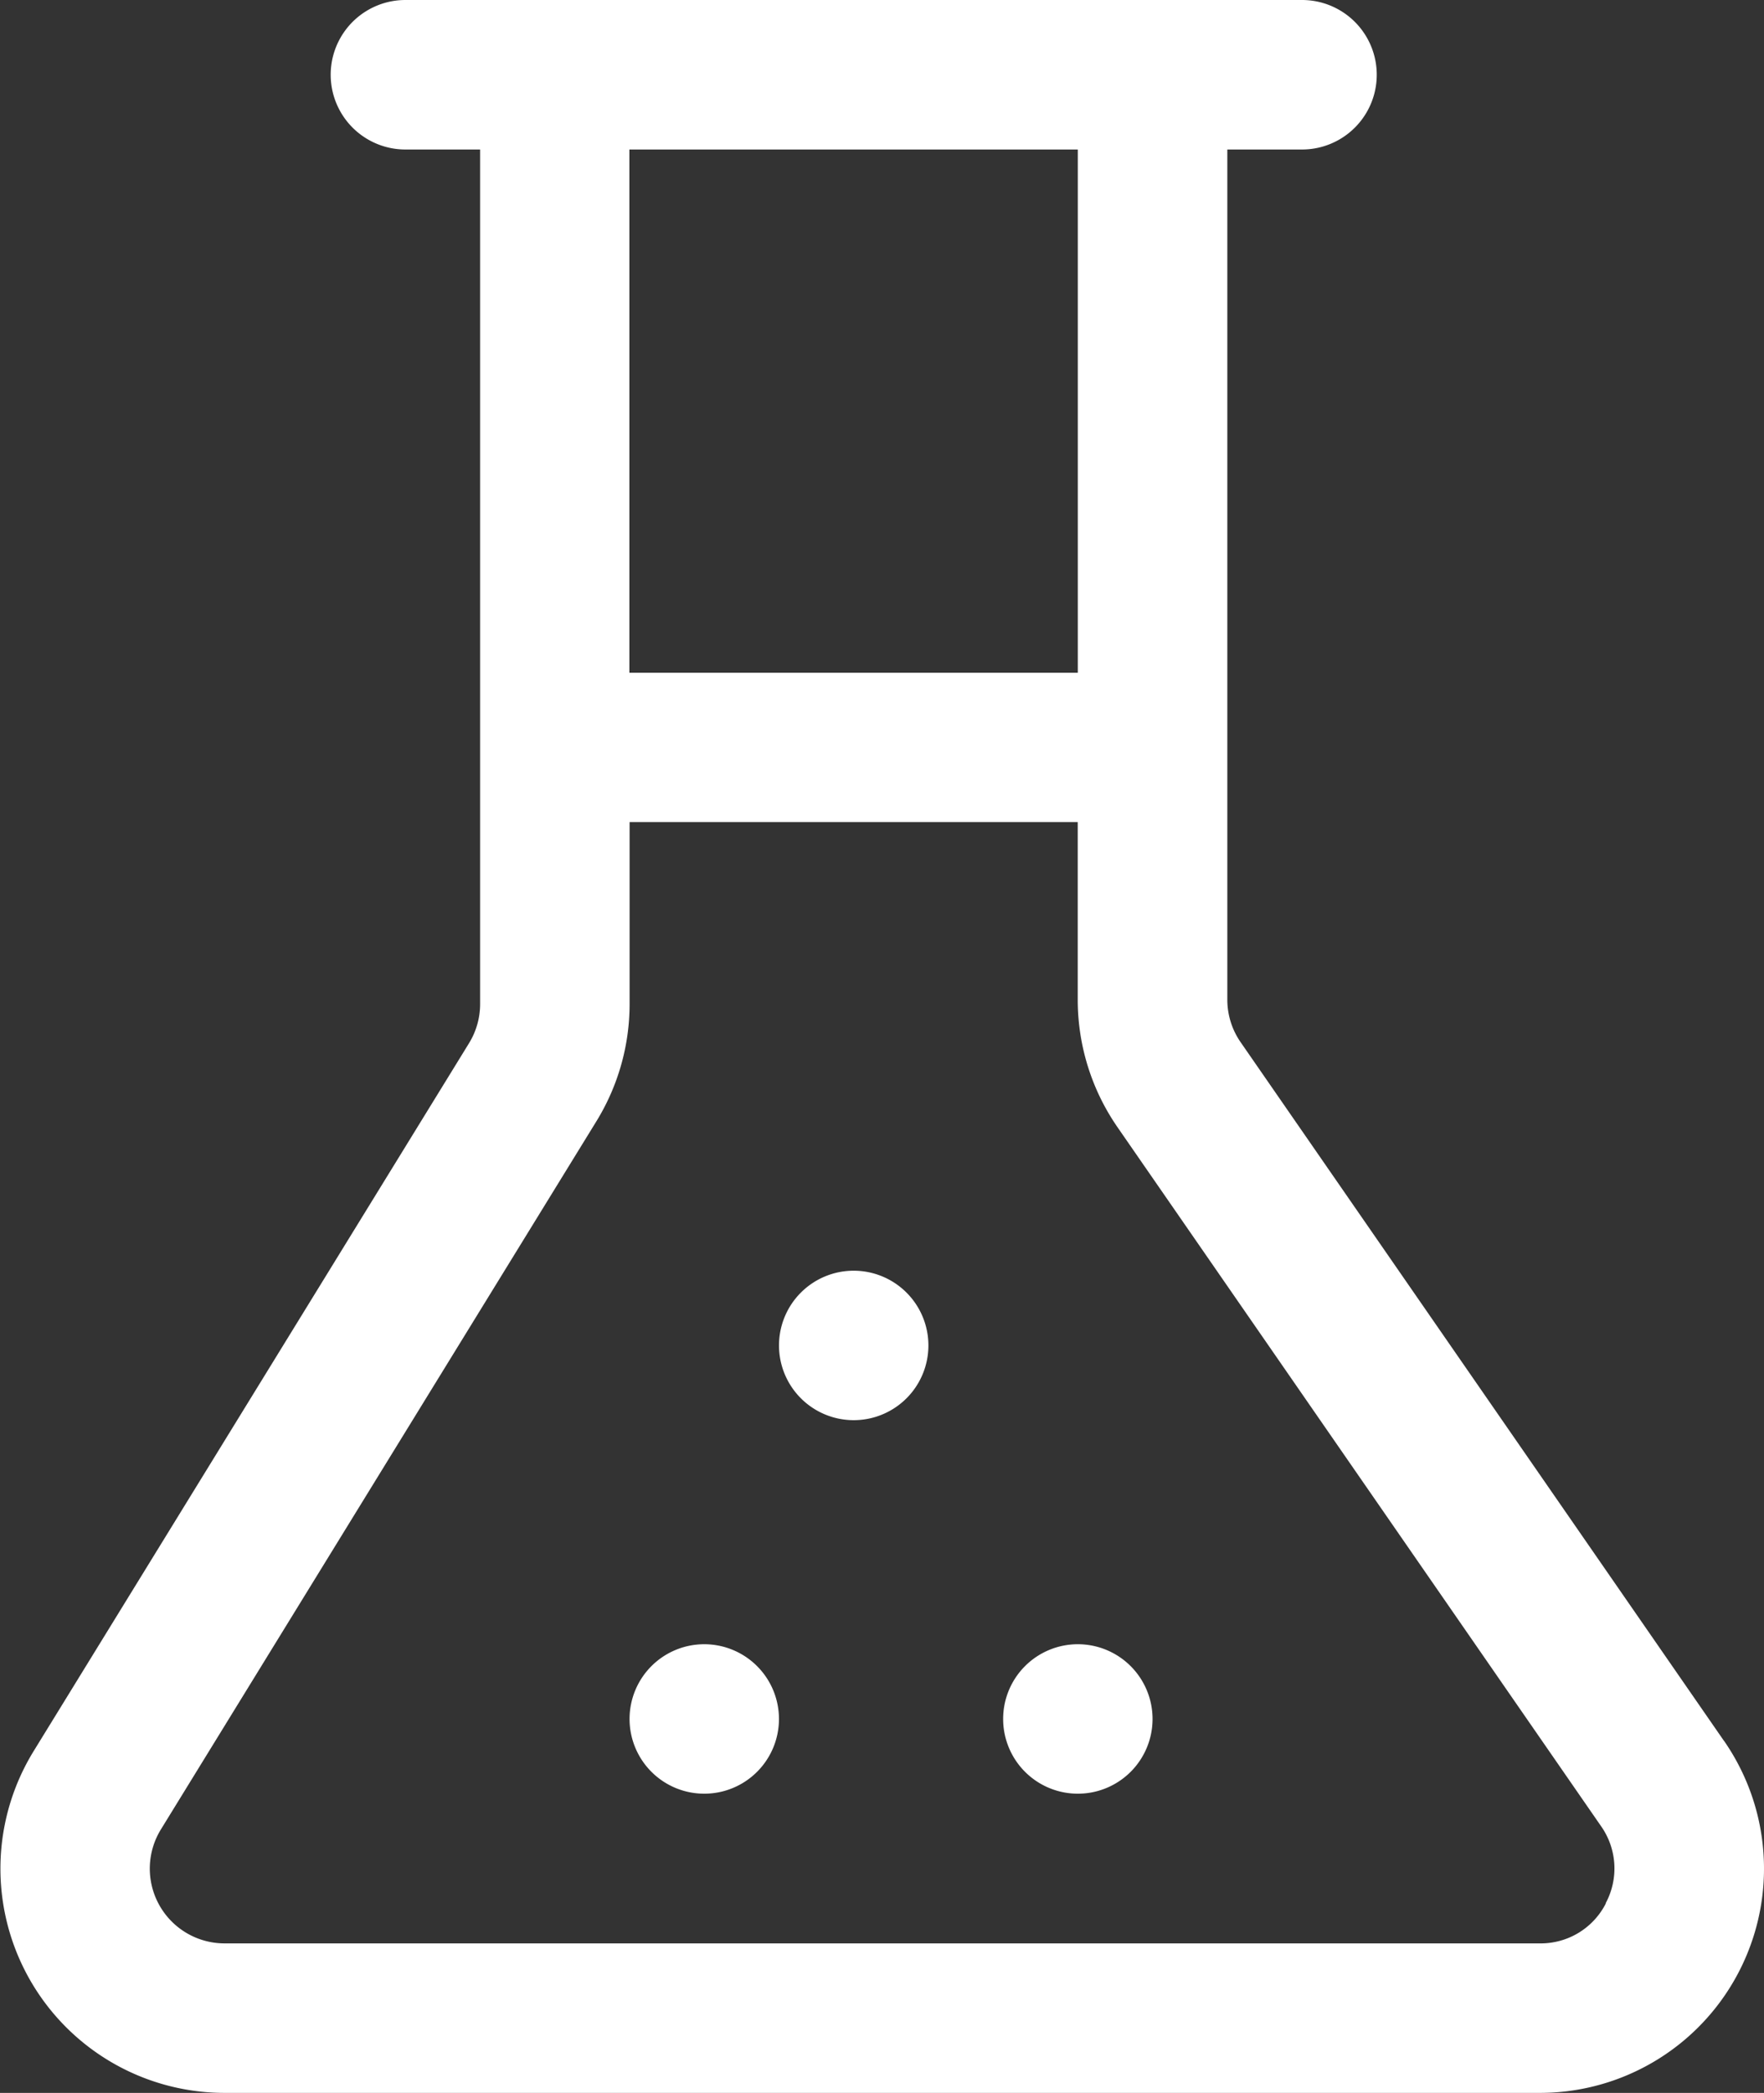 <svg xmlns="http://www.w3.org/2000/svg" width="47.44" height="56.261" viewBox="0 0 47.44 56.261">
  <rect x="0" y="0" width="47.44" height="56.261" fill="#333333" stroke="none"/>
  <path id="_4f7460b5123246418a31cc1e0008b395" data-name="4f7460b5123246418a31cc1e0008b395" d="M50.939,48.8l-13-18.783a2.006,2.006,0,0,1-.358-1.143V6.019h2.009a2.009,2.009,0,0,0,0-4.019H15.477a2.009,2.009,0,1,0,0,4.019h2.009V28.993a2.01,2.01,0,0,1-.3,1.053L5.48,49.072a6.029,6.029,0,0,0,5.134,9.189h35.37A6.028,6.028,0,0,0,50.941,48.8ZM21.5,6.019H33.56V20.084H21.5ZM47.762,53.165a1.964,1.964,0,0,1-1.78,1.077H10.612A2.01,2.01,0,0,1,8.9,51.18L20.606,32.154a6.012,6.012,0,0,0,.9-3.161V24.1H33.558v4.772a6.022,6.022,0,0,0,1.071,3.432l13,18.783a1.974,1.974,0,0,1,.127,2.076ZM25.523,48.214A2.009,2.009,0,1,1,23.514,46.2,2.01,2.01,0,0,1,25.523,48.214Zm10.047,0A2.009,2.009,0,1,1,33.56,46.2,2.01,2.01,0,0,1,35.57,48.214ZM29.542,38.168a2.009,2.009,0,1,1-2.009-2.009A2.01,2.01,0,0,1,29.542,38.168Z" transform="translate(-4.574 -2)" fill="#fff"/>
</svg>
